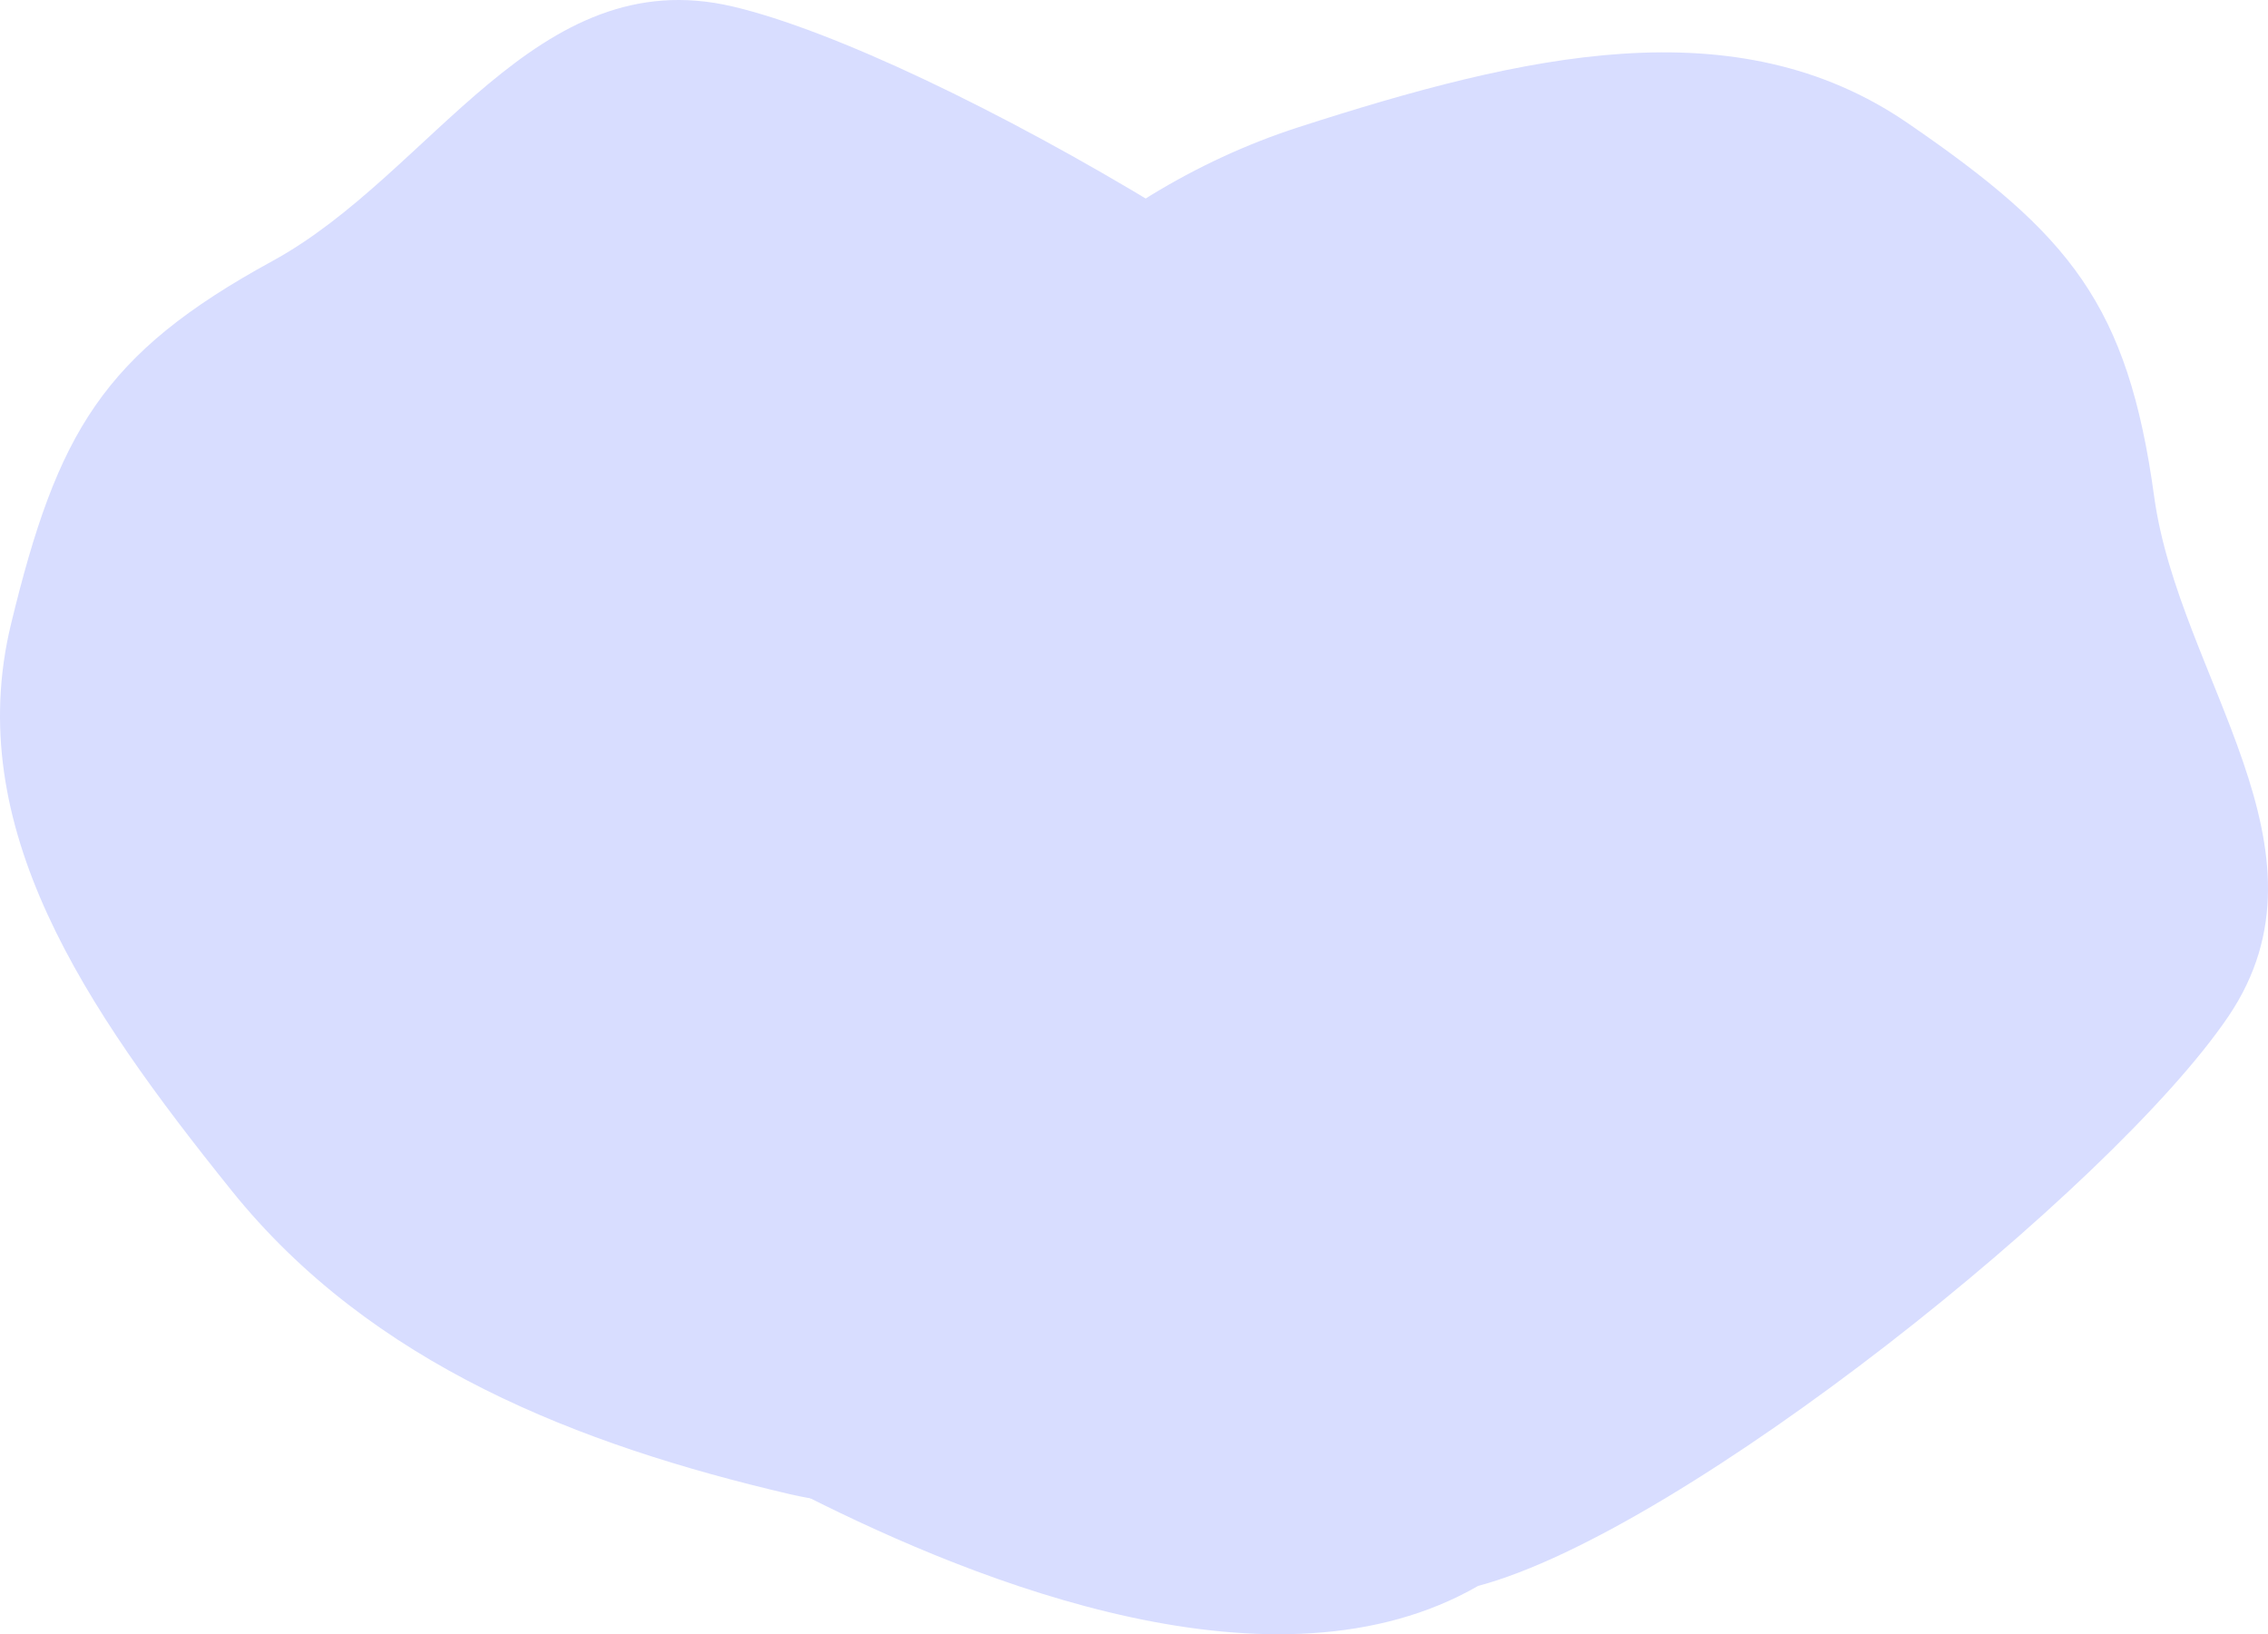 <svg width="780" height="562" viewBox="0 0 780 562" fill="none" xmlns="http://www.w3.org/2000/svg">
<path fill-rule="evenodd" clip-rule="evenodd" d="M656.153 42.373C596.958 1.745 523.918 18.826 446.785 43.678C373.663 67.238 322.364 124.004 280.755 185.506C241.022 244.237 277.821 293.817 287.226 357.136C296.892 422.214 216.465 483.828 277.138 514.461C336.568 544.465 438.949 585.354 508.353 545.374C579.21 526.507 726.438 408.471 766.342 349.581C805.314 292.066 749.365 232.928 740.848 170.734C731.807 104.71 711.883 80.622 656.153 42.373Z" fill="#D8DDFF"/>
<path fill-rule="evenodd" clip-rule="evenodd" d="M3.802 214.545C-13.105 284.261 28.911 346.325 79.657 409.438C127.763 469.268 199.156 496.899 271.526 513.8C340.634 529.939 373.9 477.929 429.785 446.582C487.223 414.365 573.535 467.447 580.565 399.913C587.45 333.766 589.208 223.66 527.064 173.152C484.156 113.762 321.247 18.462 251.928 2.221C184.229 -13.642 148.847 59.645 93.698 89.762C35.154 121.733 19.721 148.91 3.802 214.545Z" fill="#D8DDFF"/>
</svg>
